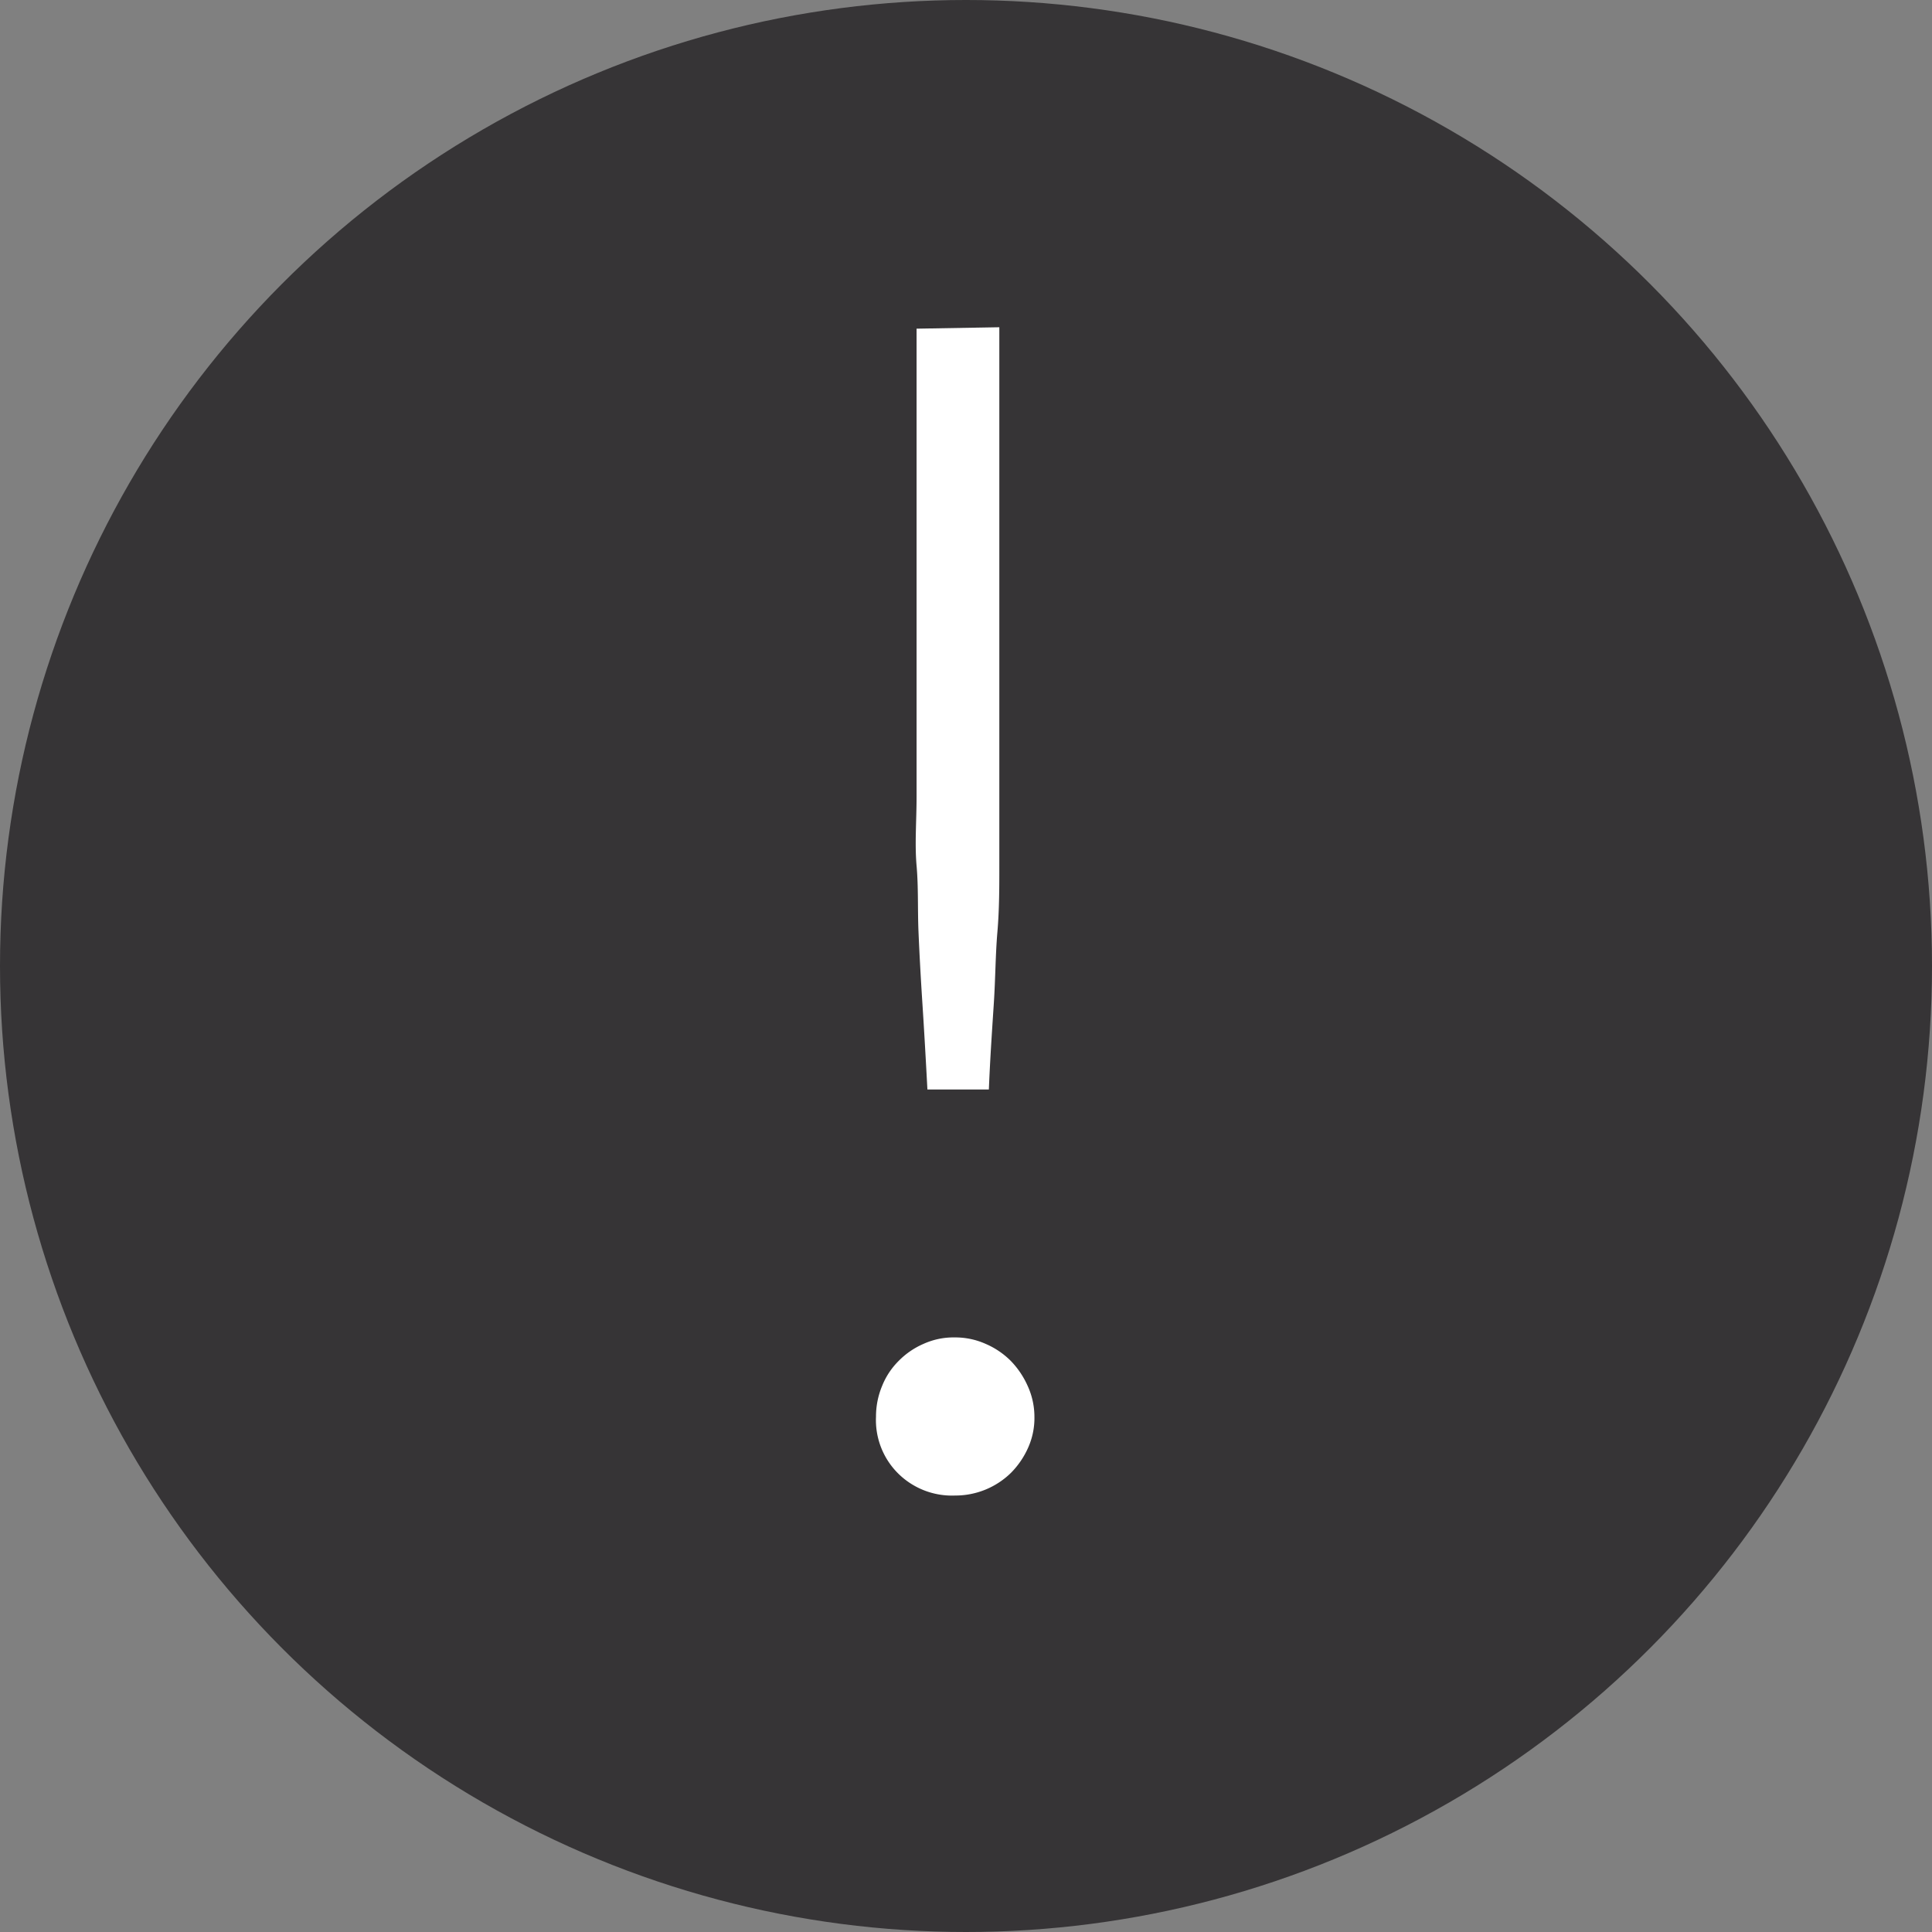 <svg xmlns="http://www.w3.org/2000/svg" viewBox="0 0 60 60"><rect x="0" y="0" width="60" height="60" fill="#808080" stroke="none"/><defs><style>.cls-1{fill:#363436;}.cls-2{fill:#fff;stroke:#fff;stroke-width:0.25px;}</style></defs><title>Asset 16</title><g id="Layer_2" data-name="Layer 2"><g id="Layer_1-2" data-name="Layer 1"><circle class="cls-1" cx="30" cy="30" r="30"></circle><path class="cls-2" d="M27.33,44a2.34,2.34,0,0,1,.18-.91,2.17,2.17,0,0,1,.49-.74,2.31,2.31,0,0,1,.73-.5,2.13,2.13,0,0,1,.92-.19,2.18,2.18,0,0,1,.91.19,2.36,2.36,0,0,1,.74.5,2.54,2.54,0,0,1,.5.74A2.18,2.18,0,0,1,32,44a2.13,2.13,0,0,1-.19.92,2.49,2.49,0,0,1-.5.73,2.34,2.34,0,0,1-1.65.67A2.25,2.25,0,0,1,28,45.69,2.21,2.21,0,0,1,27.33,44Zm3.58-33.71V24.74c0,.76,0,1.47,0,2.14s0,1.36-.06,2.06-.06,1.43-.11,2.2-.11,1.63-.15,2.57H28.92c-.05-.94-.1-1.8-.15-2.57s-.09-1.5-.12-2.2,0-1.38-.06-2.06,0-1.38,0-2.14V10.33Z"></path></g></g></svg>